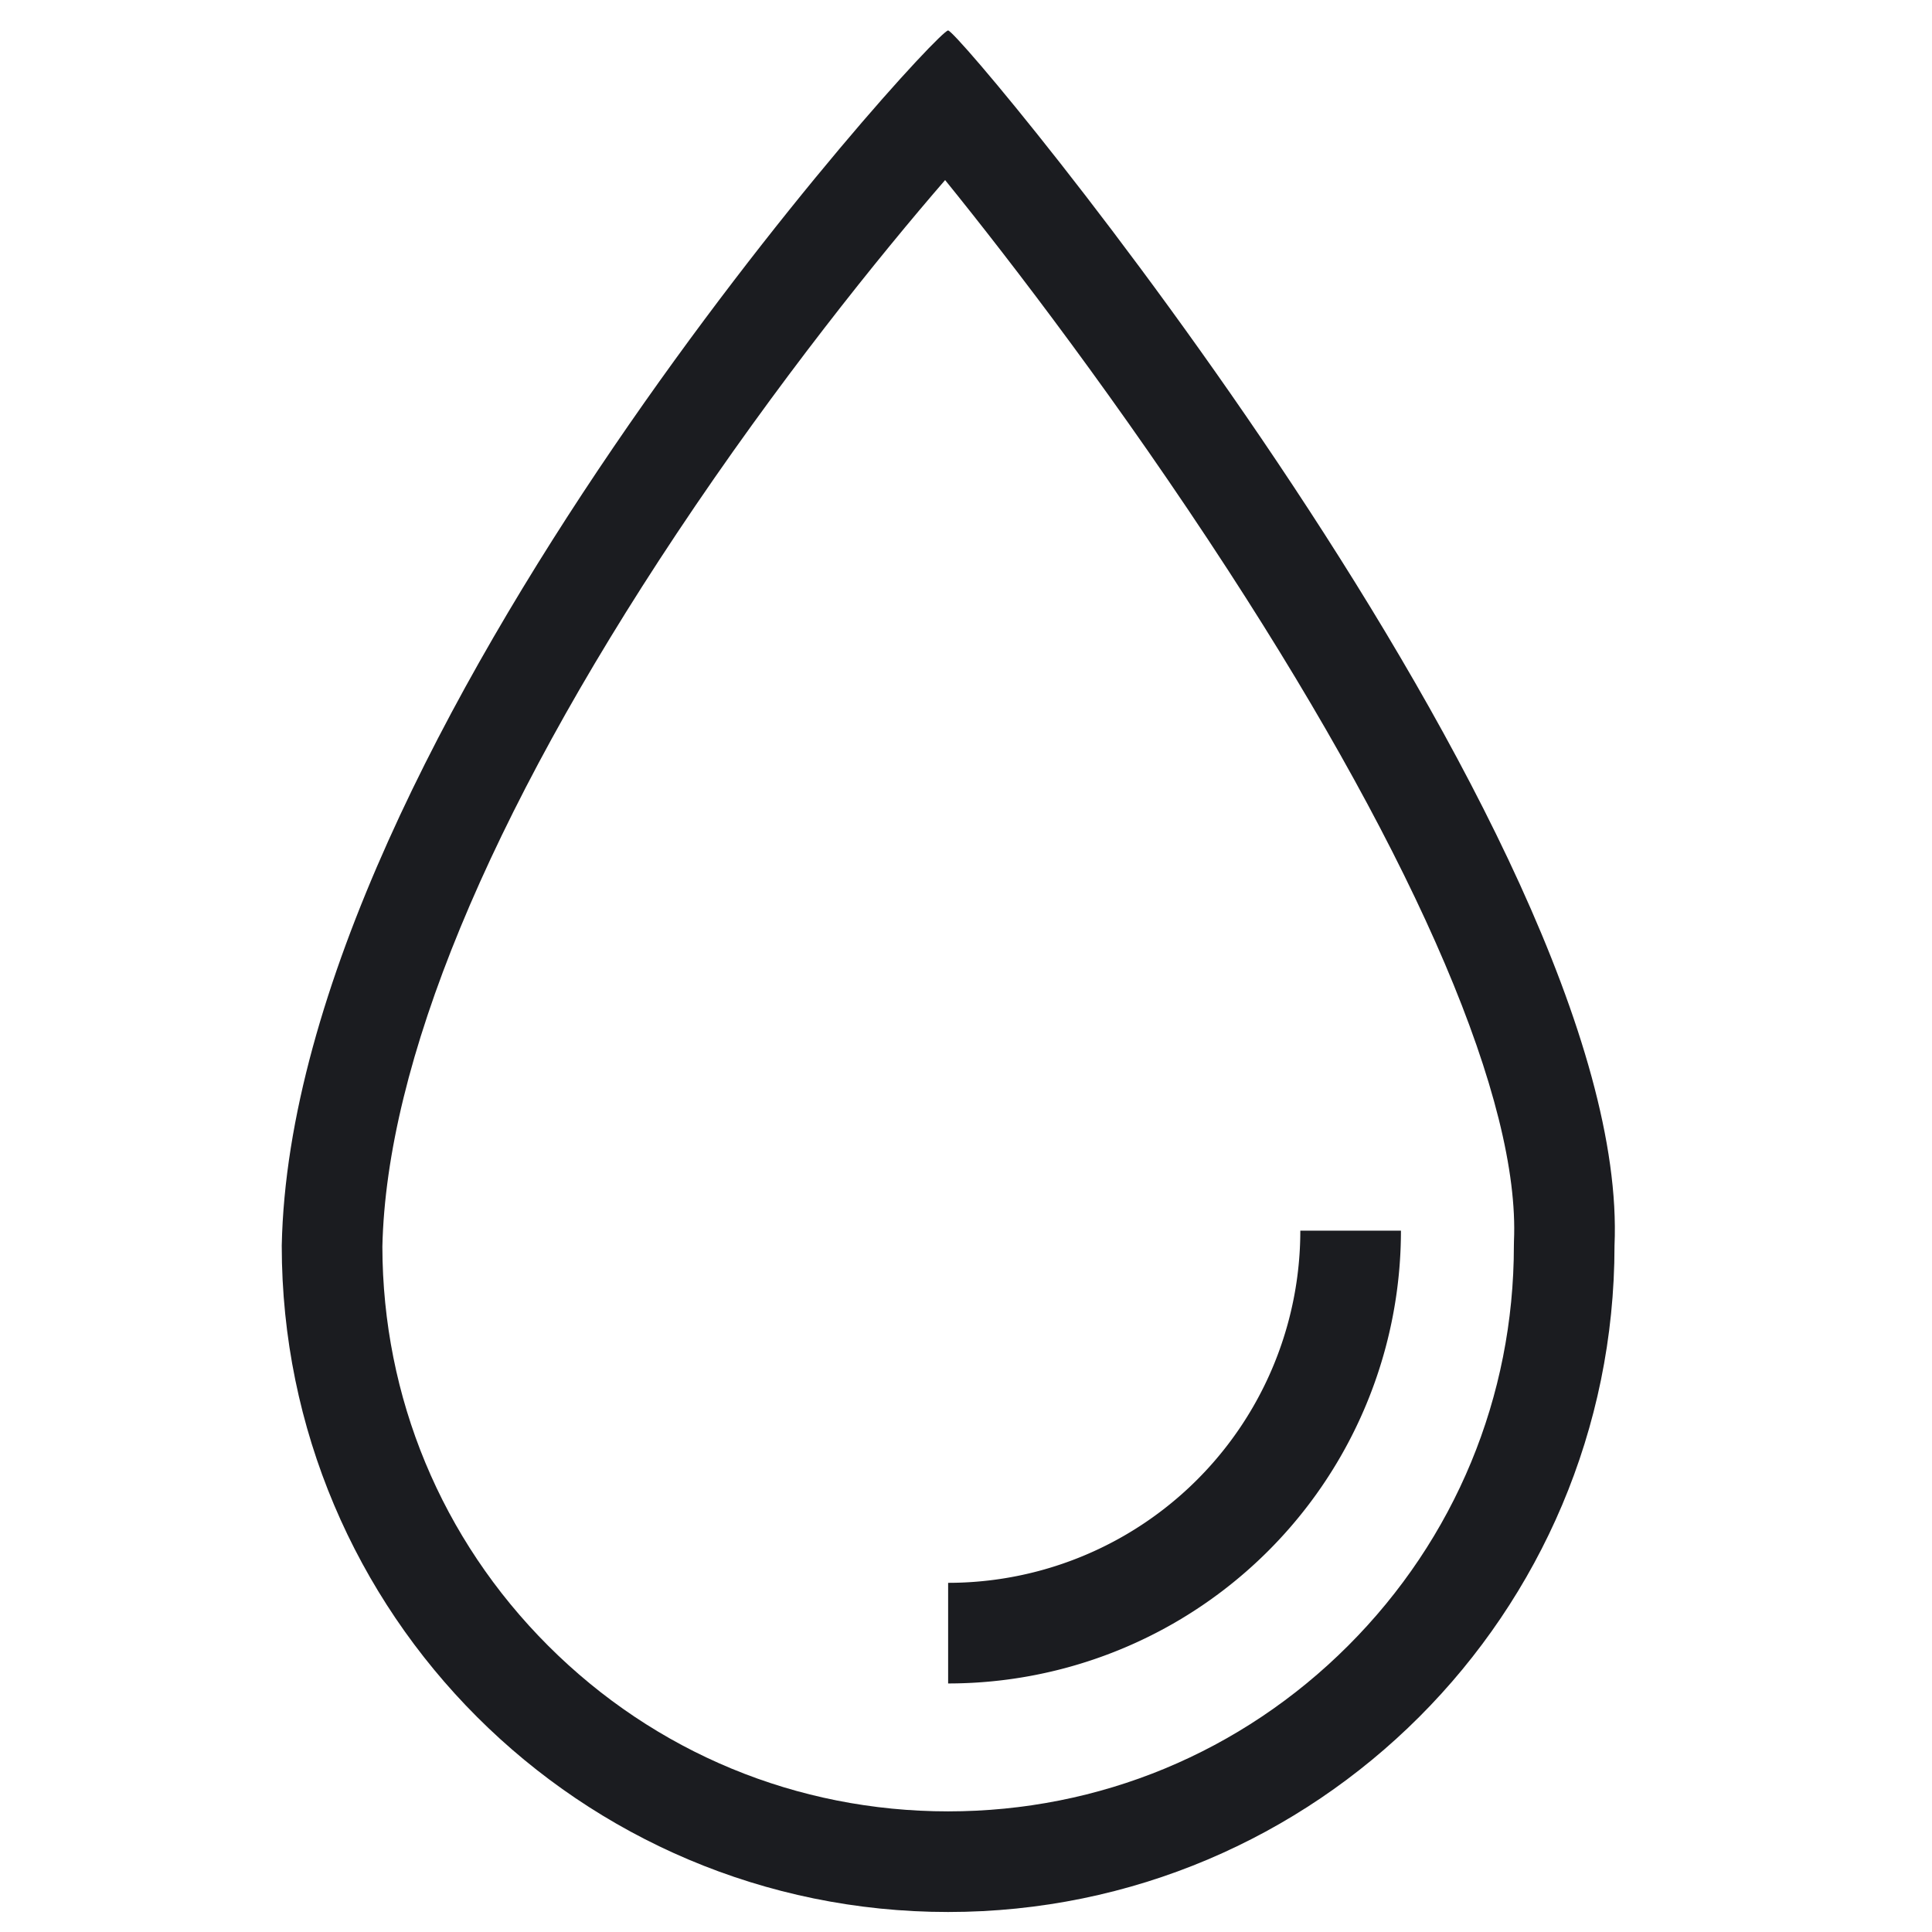 <svg xmlns="http://www.w3.org/2000/svg" xmlns:xlink="http://www.w3.org/1999/xlink" width="48" height="48" viewBox="0 0 48 48">
  <defs>
    <clipPath id="clip-path">
      <rect id="Rectangle_16375" data-name="Rectangle 16375" width="48" height="48" transform="translate(0 0.064)" fill="#fff" stroke="#707070" stroke-width="1"/>
    </clipPath>
  </defs>
  <g id="Mask_Group_25452" data-name="Mask Group 25452" transform="translate(0 -0.064)" clip-path="url(#clip-path)">
    <g id="Group_45259" data-name="Group 45259" transform="translate(7 0.821)">
      <g id="Path_67893" data-name="Path 67893" transform="translate(0 14)" fill="none">
        <path d="M16.556-14c.334.014,17,20.087,16.556,30.19A16.556,16.556,0,0,1,0,16.19C.256,3.535,16.222-14.014,16.556-14Z" stroke="none"/>
        <path d="M 16.481 -10.283 C 14.865 -8.416 12.308 -5.254 9.809 -1.497 C 5.128 5.539 2.601 11.662 2.5 16.216 C 2.507 19.961 3.968 23.48 6.617 26.129 C 9.272 28.784 12.801 30.246 16.556 30.246 C 20.31 30.246 23.84 28.784 26.495 26.129 C 29.15 23.474 30.612 19.945 30.612 16.19 L 30.614 16.08 C 30.767 12.621 28.246 6.704 23.518 -0.581 C 20.838 -4.71 18.138 -8.238 16.481 -10.283 M 16.555 -14 C 16.556 -14 16.556 -14 16.556 -14 C 16.89 -13.986 33.557 6.087 33.112 16.19 C 33.112 25.334 25.699 32.746 16.556 32.746 C 7.412 32.746 3.814697265625e-06 25.334 3.814697265625e-06 16.19 C 0.256 3.54 16.208 -14 16.555 -14 Z" stroke="none" fill="#1b1c20"/>
      </g>
      <path id="Path_67894" data-name="Path 67894" d="M22.5,12.5a10,10,0,0,1-10,10" transform="translate(4.056 17.318)" fill="none" stroke="#1b1c20" stroke-width="2.5"/>
    </g>
  </g>
</svg>

